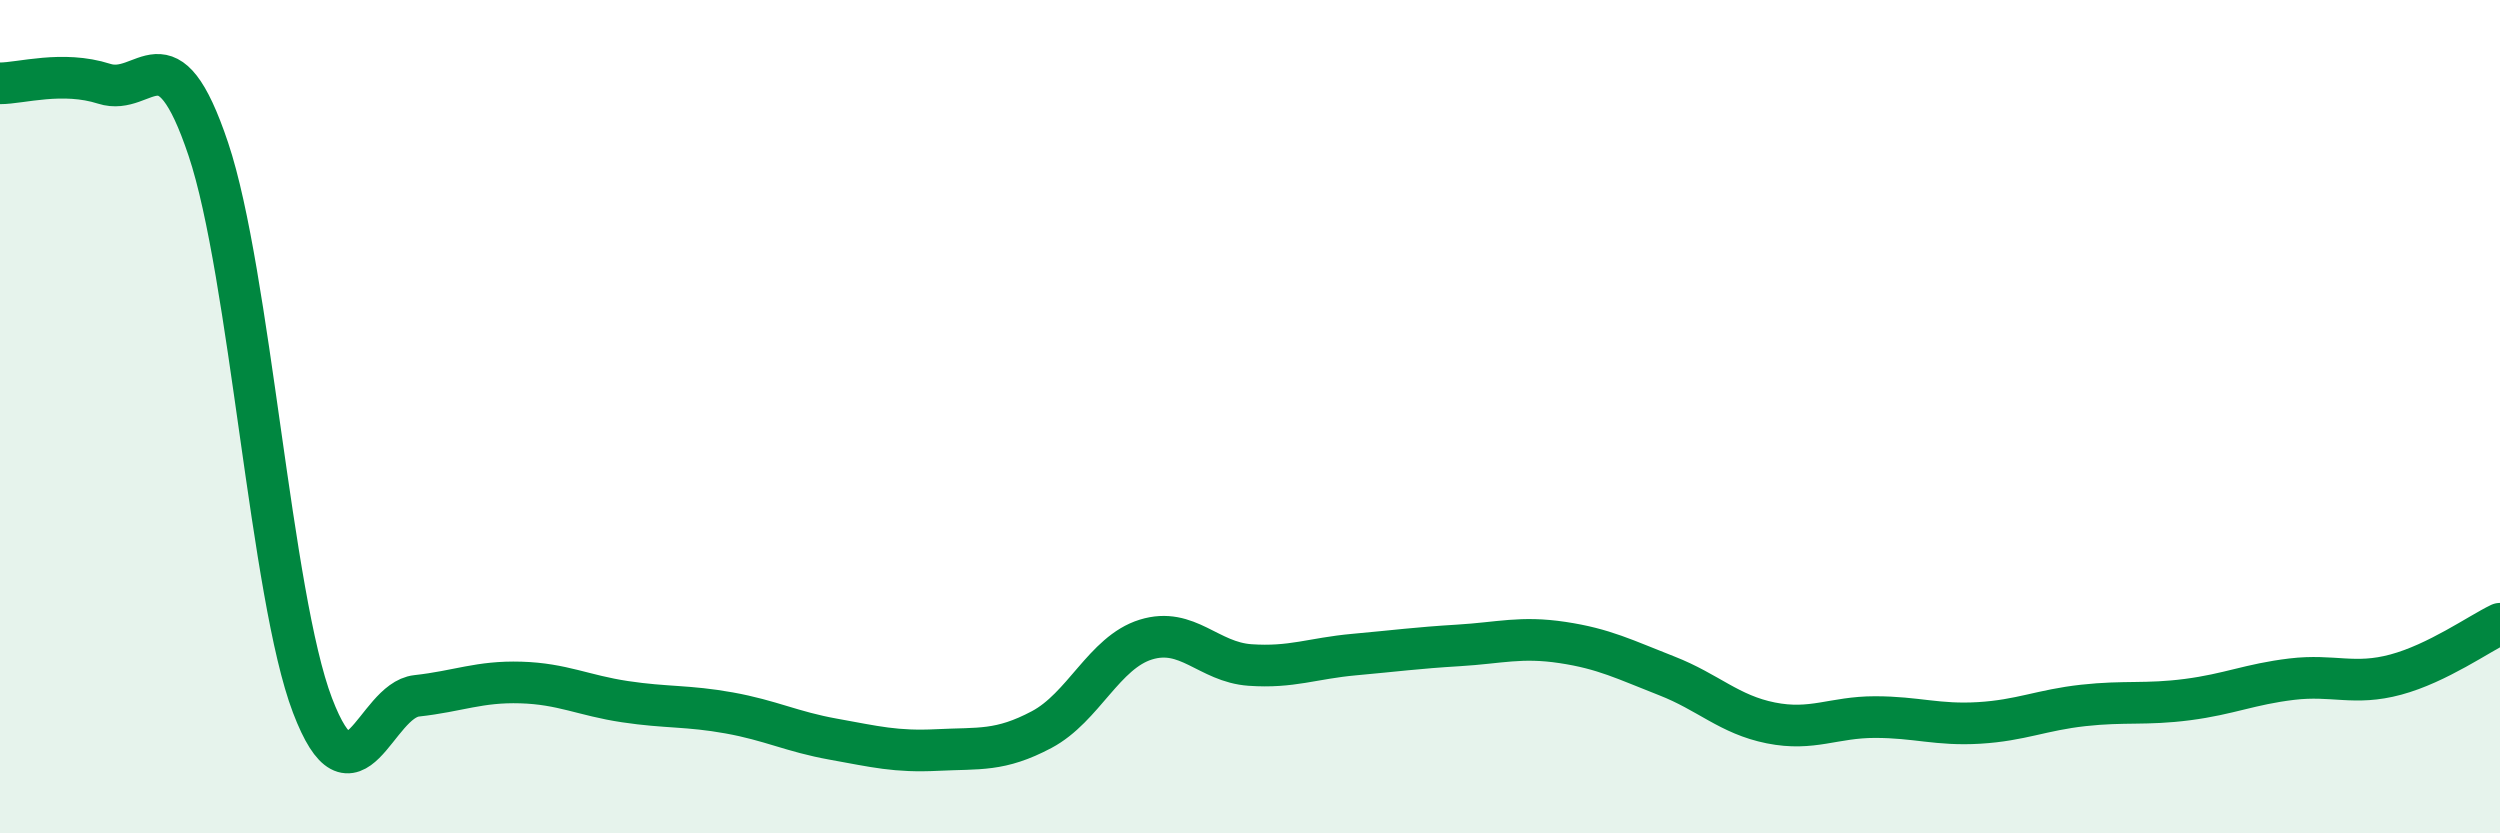 
    <svg width="60" height="20" viewBox="0 0 60 20" xmlns="http://www.w3.org/2000/svg">
      <path
        d="M 0,2 C 0.5,2 1.5,1.69 2.5,2.01 C 3.5,2.33 4,0.6 5,3.58 C 6,6.56 6.5,14.31 7.5,16.93 C 8.5,19.55 9,16.81 10,16.7 C 11,16.59 11.5,16.35 12.5,16.38 C 13.5,16.41 14,16.69 15,16.84 C 16,16.99 16.5,16.93 17.5,17.11 C 18.5,17.29 19,17.56 20,17.74 C 21,17.92 21.5,18.05 22.5,18 C 23.5,17.95 24,18.04 25,17.51 C 26,16.98 26.5,15.66 27.5,15.35 C 28.5,15.04 29,15.89 30,15.96 C 31,16.03 31.5,15.8 32.5,15.71 C 33.5,15.62 34,15.55 35,15.49 C 36,15.43 36.5,15.27 37.5,15.42 C 38.5,15.57 39,15.83 40,16.22 C 41,16.61 41.5,17.15 42.5,17.35 C 43.5,17.55 44,17.21 45,17.21 C 46,17.21 46.5,17.41 47.5,17.35 C 48.5,17.29 49,17.04 50,16.93 C 51,16.82 51.5,16.92 52.5,16.79 C 53.5,16.66 54,16.42 55,16.3 C 56,16.18 56.5,16.46 57.5,16.19 C 58.5,15.92 59.5,15.21 60,14.97L60 20L0 20Z"
        fill="#008740"
        opacity="0.1"
        stroke-linecap="round"
        stroke-linejoin="round"
      />
      <path
        d="M 0,2 C 0.5,2 1.5,1.69 2.5,2.01 C 3.5,2.33 4,0.6 5,3.58 C 6,6.56 6.5,14.31 7.5,16.93 C 8.5,19.55 9,16.81 10,16.7 C 11,16.59 11.5,16.35 12.5,16.38 C 13.5,16.41 14,16.69 15,16.84 C 16,16.99 16.5,16.93 17.5,17.11 C 18.5,17.29 19,17.56 20,17.74 C 21,17.92 21.5,18.05 22.5,18 C 23.5,17.95 24,18.04 25,17.51 C 26,16.98 26.5,15.66 27.5,15.35 C 28.5,15.04 29,15.89 30,15.96 C 31,16.03 31.5,15.8 32.5,15.71 C 33.5,15.62 34,15.55 35,15.49 C 36,15.43 36.5,15.27 37.5,15.42 C 38.5,15.57 39,15.83 40,16.22 C 41,16.61 41.5,17.15 42.5,17.35 C 43.5,17.55 44,17.21 45,17.21 C 46,17.21 46.5,17.41 47.5,17.35 C 48.5,17.29 49,17.04 50,16.93 C 51,16.82 51.5,16.92 52.5,16.79 C 53.5,16.66 54,16.42 55,16.3 C 56,16.18 56.5,16.46 57.5,16.19 C 58.5,15.92 59.5,15.21 60,14.97"
        stroke="#008740"
        stroke-width="1"
        fill="none"
        stroke-linecap="round"
        stroke-linejoin="round"
      />
    </svg>
  